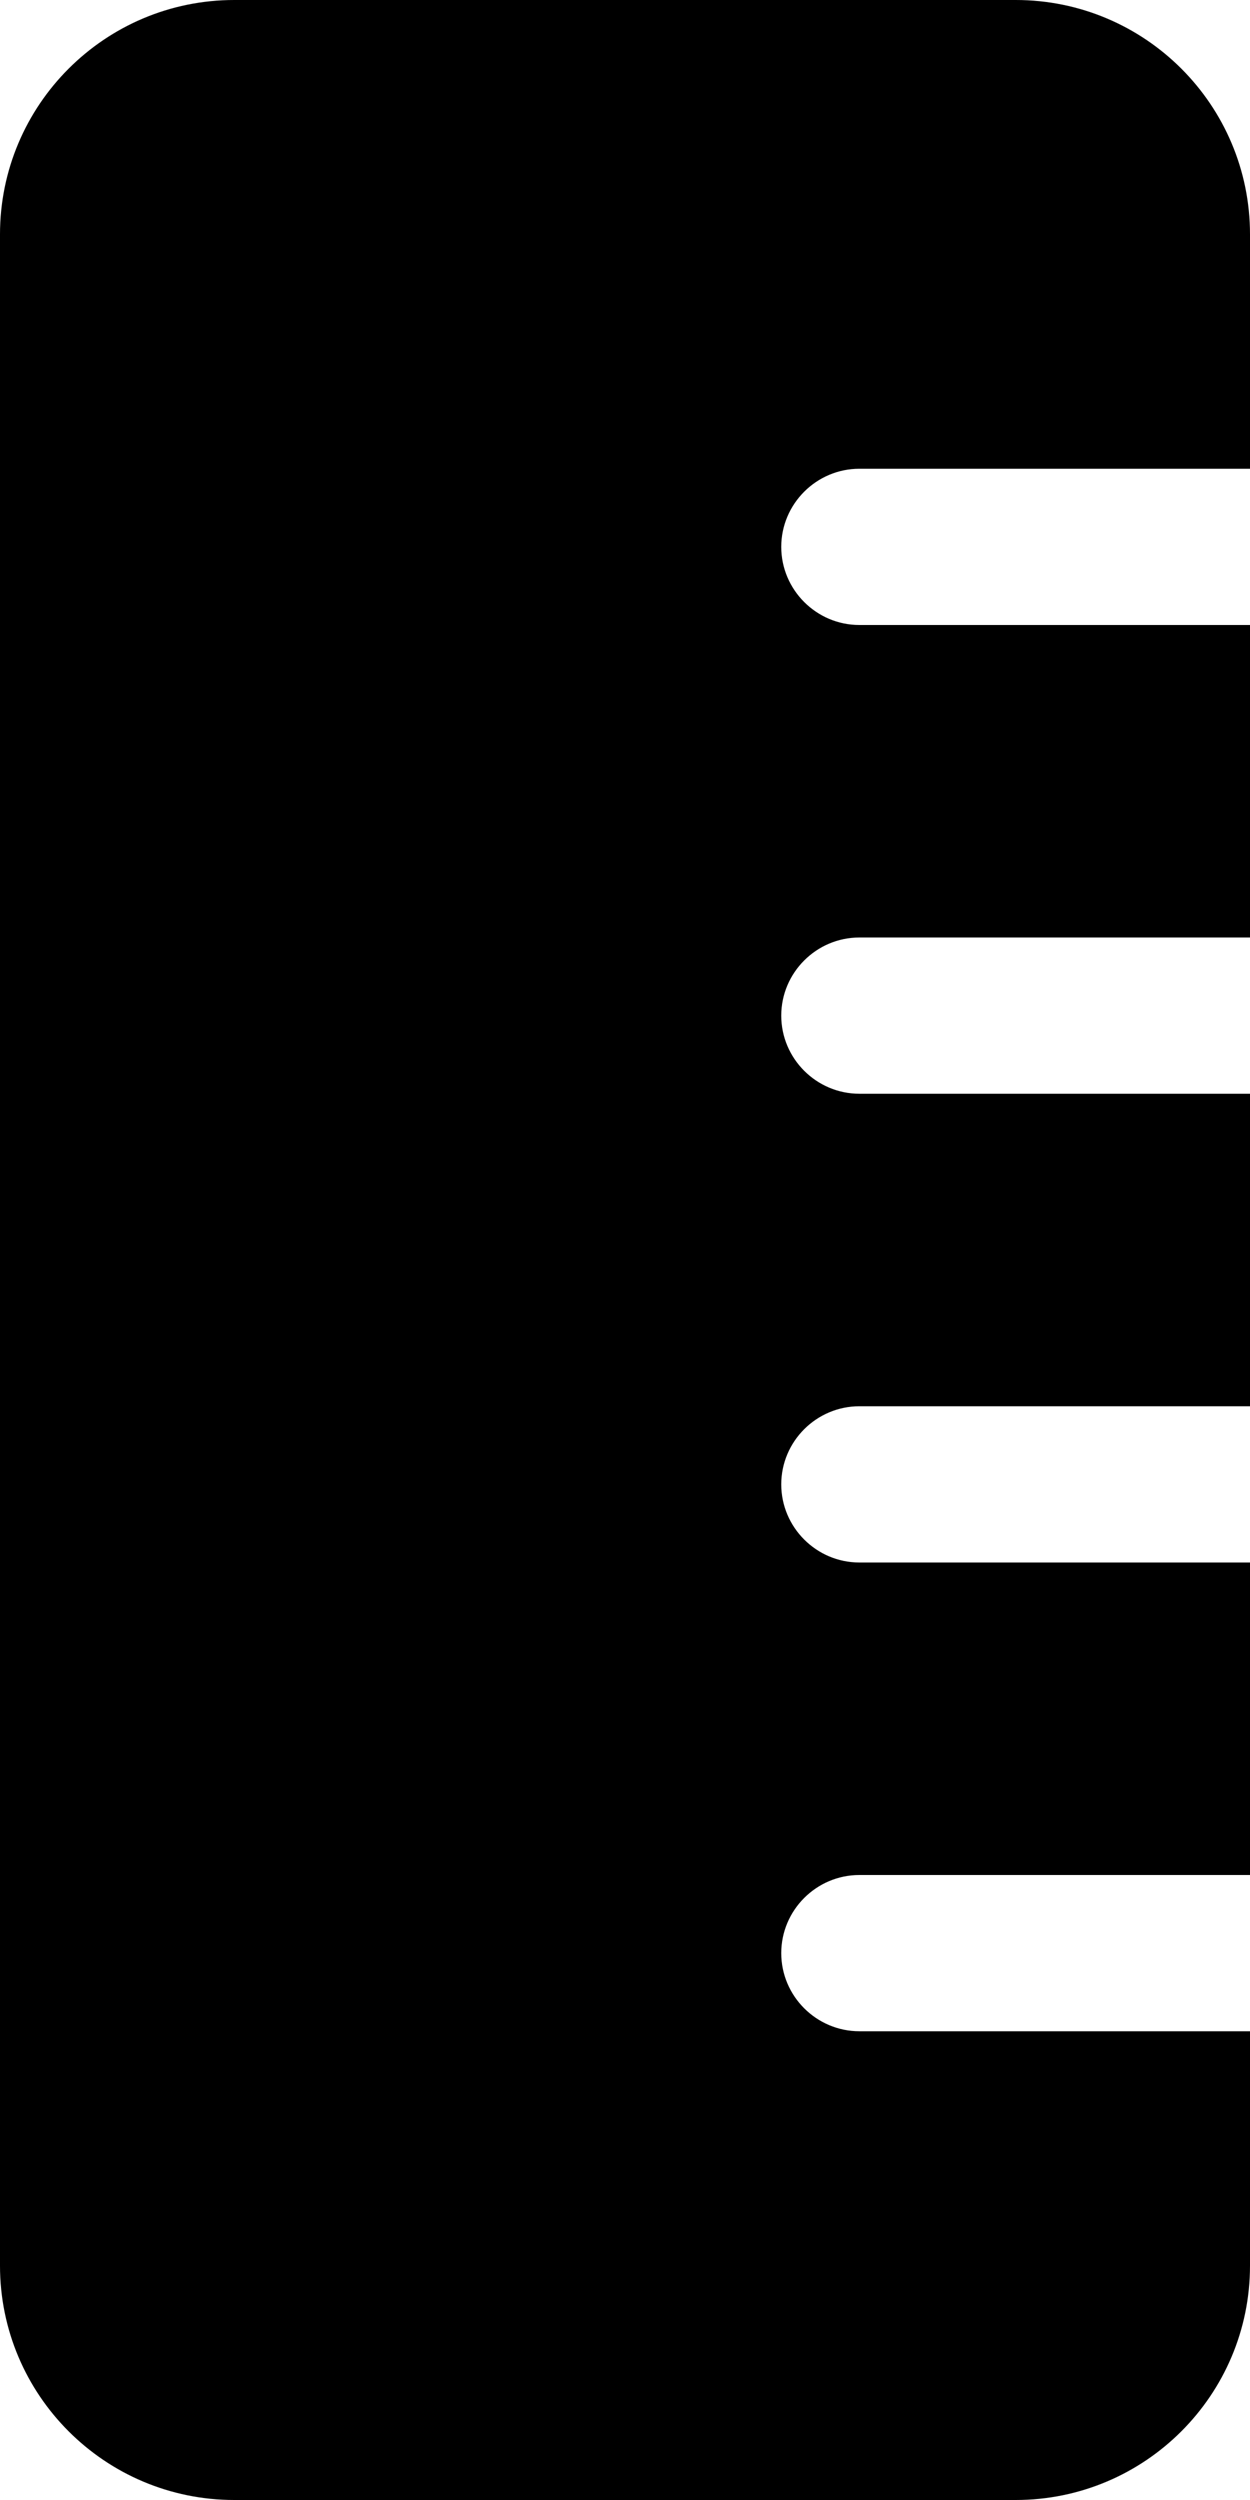 <svg xmlns="http://www.w3.org/2000/svg" viewBox="0 0 256 512"><!--! Font Awesome Free 6.1.2 by @fontawesome - https://fontawesome.com License - https://fontawesome.com/license/free (Icons: CC BY 4.0, Fonts: SIL OFL 1.1, Code: MIT License) Copyright 2022 Fonticons, Inc. --><path d="M0 48C0 21.49 21.49 0 48 0H208C234.5 0 256 21.49 256 48V96H176C167.2 96 160 103.2 160 112C160 120.8 167.2 128 176 128H256V192H176C167.2 192 160 199.2 160 208C160 216.8 167.2 224 176 224H256V288H176C167.2 288 160 295.2 160 304C160 312.8 167.2 320 176 320H256V384H176C167.2 384 160 391.2 160 400C160 408.8 167.2 416 176 416H256V464C256 490.5 234.5 512 208 512H48C21.49 512 0 490.5 0 464V48z"/></svg>